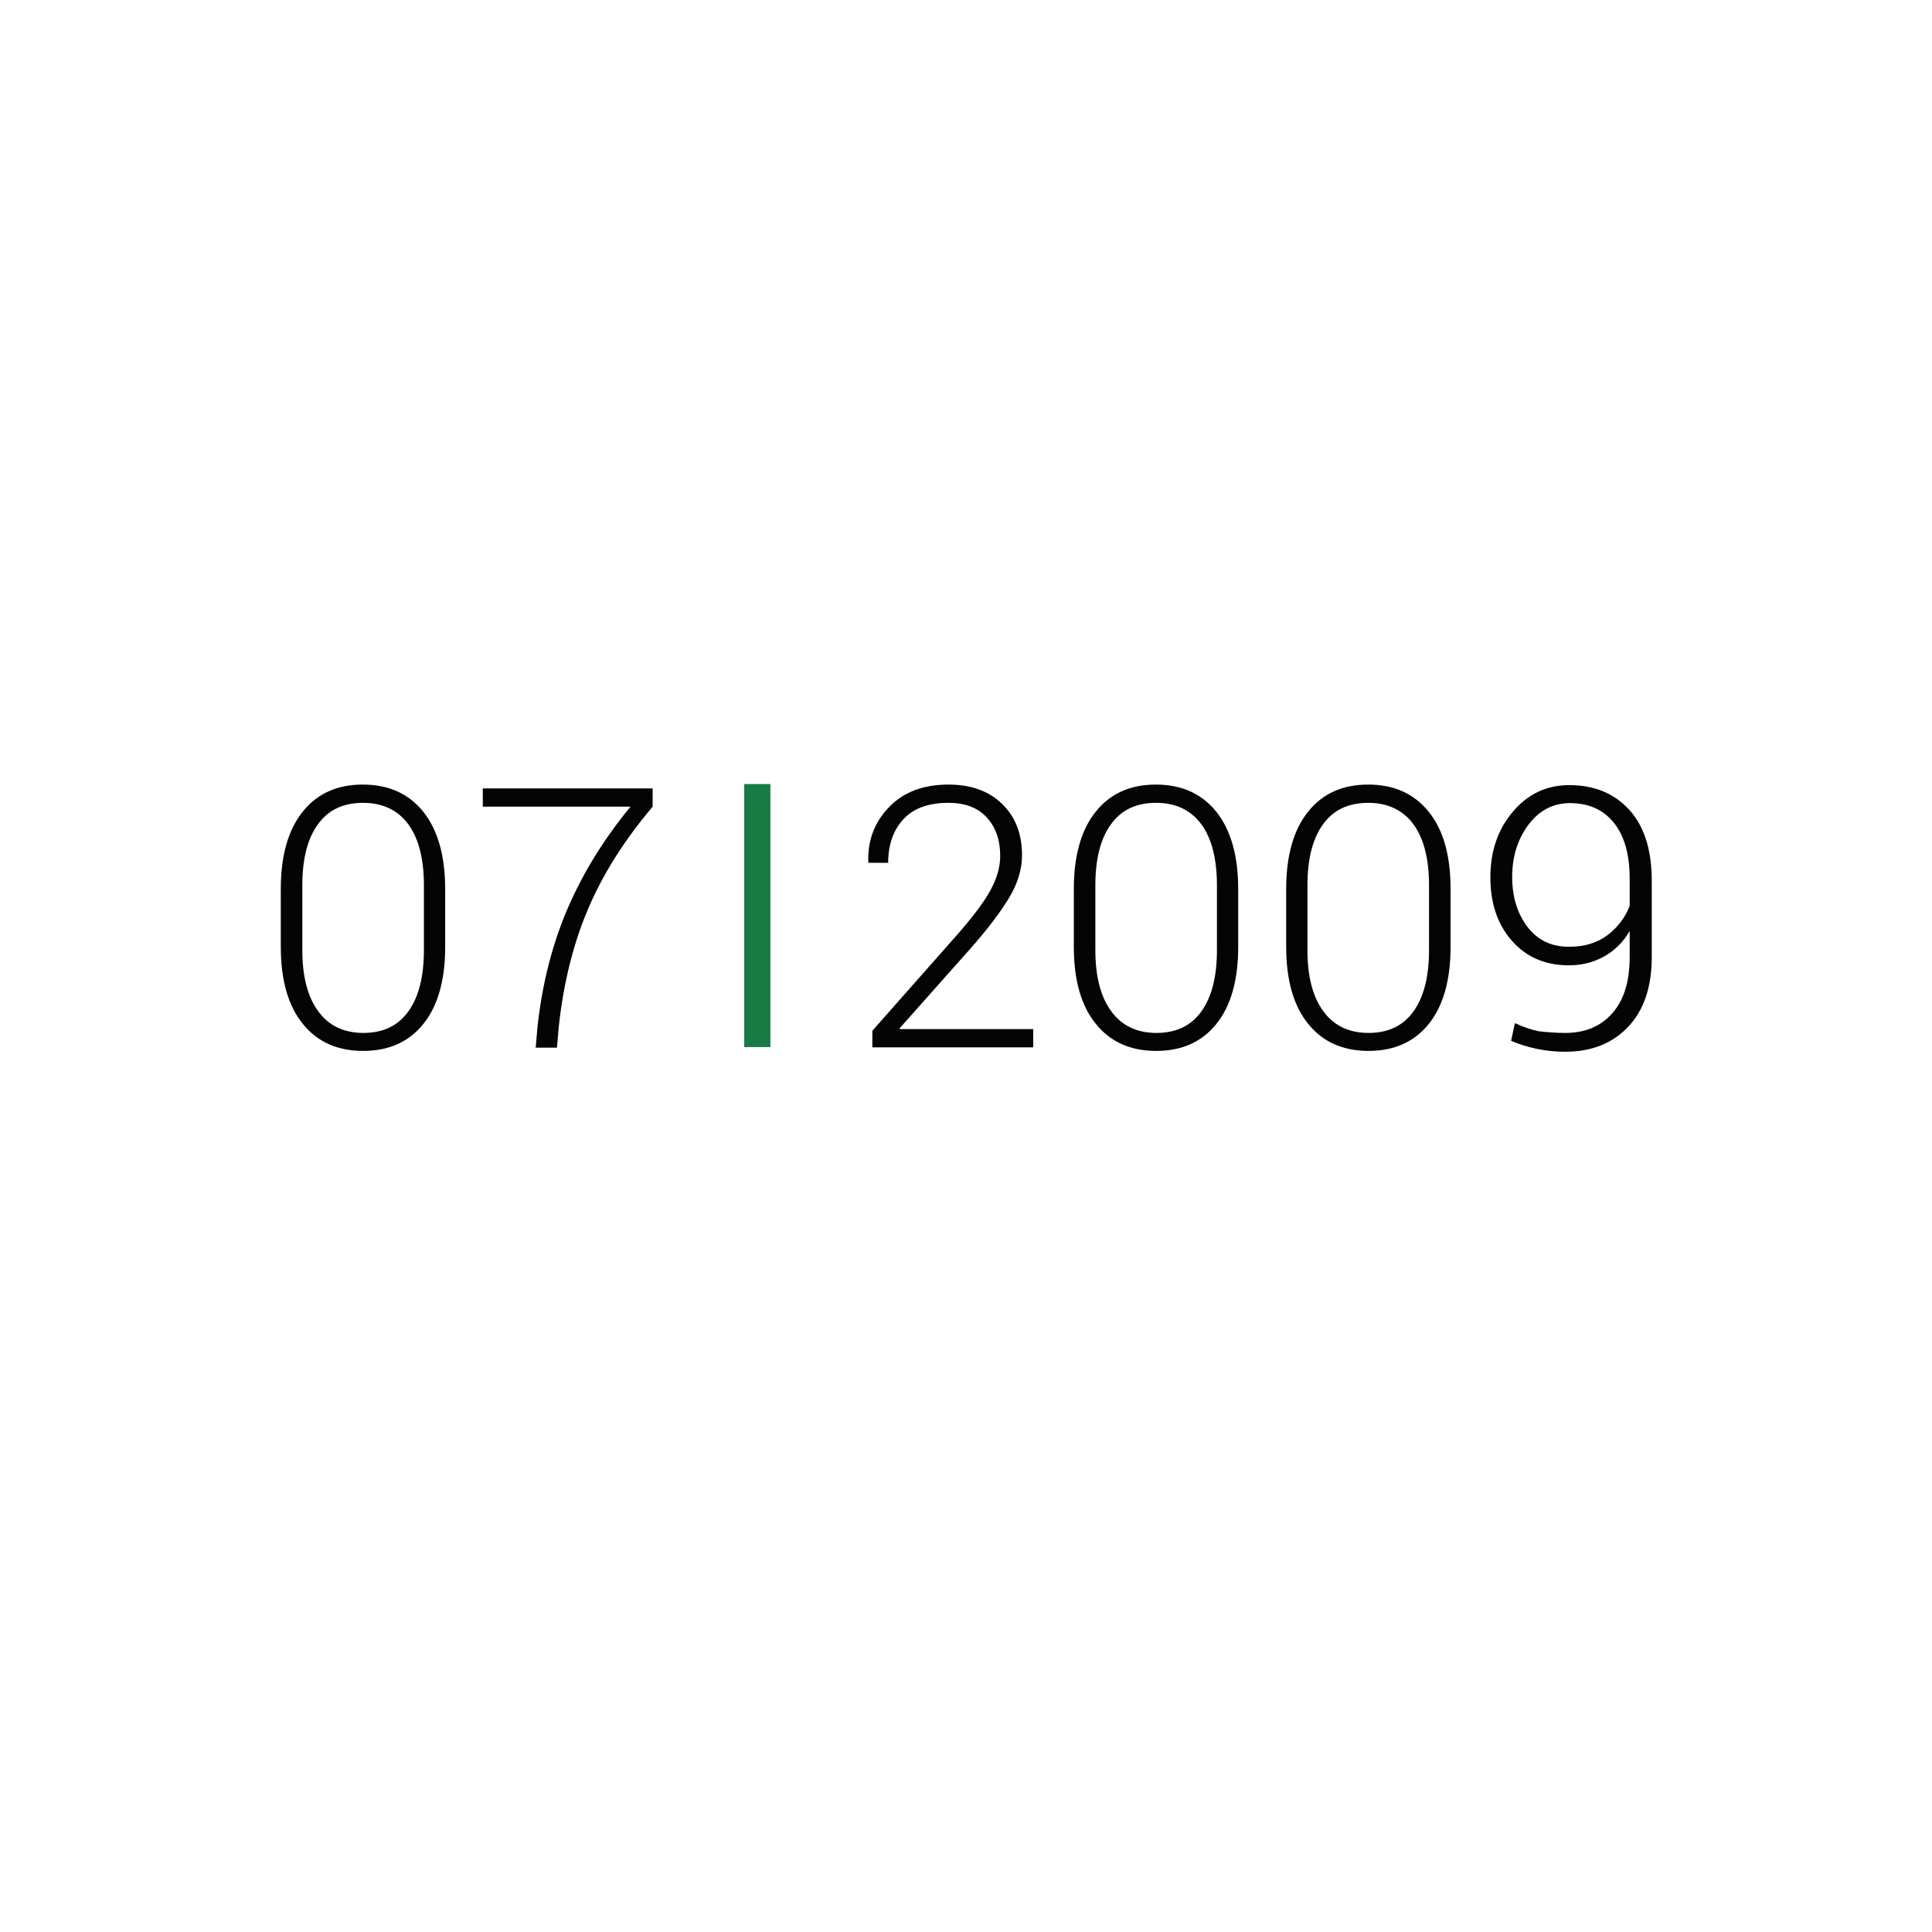 <?xml version="1.0" encoding="utf-8"?>
<!-- Generator: Adobe Illustrator 21.1.0, SVG Export Plug-In . SVG Version: 6.00 Build 0)  -->
<svg version="1.1" id="Ebene_1" xmlns="http://www.w3.org/2000/svg" xmlns:xlink="http://www.w3.org/1999/xlink" x="0px" y="0px"
	 viewBox="0 0 708.7 708.7" style="enable-background:new 0 0 708.7 708.7;" xml:space="preserve">
<style type="text/css">
	.st0{display:none;}
	.st1{display:inline;fill:#040404;}
	.st2{fill:#177B44;}
	.st3{fill:#040404;}
</style>
<g class="st0">
	<path class="st1" d="M163.2,347.2c0,12.3-2.7,21.7-8,28.3c-5.3,6.6-12.7,9.9-22.1,9.9c-9.4,0-16.8-3.3-22.1-9.9
		c-5.4-6.6-8.1-16.1-8.1-28.3V326c0-12.2,2.7-21.7,8-28.3c5.3-6.7,12.7-10,22.1-10c9.4,0,16.8,3.3,22.2,10c5.3,6.7,8,16.1,8,28.3
		V347.2z M155.4,324.7c0-9.7-1.9-17.2-5.7-22.4c-3.8-5.2-9.4-7.9-16.6-7.9c-7.3,0-12.8,2.6-16.6,7.9c-3.8,5.2-5.7,12.7-5.7,22.4
		v23.7c0,9.6,1.9,17.1,5.8,22.4c3.8,5.3,9.4,8,16.6,8c7.2,0,12.7-2.6,16.5-7.9c3.8-5.3,5.7-12.8,5.7-22.5V324.7z"/>
	<path class="st1" d="M184.4,341.1l5.3-52h46.1v7.2h-39.5l-3.5,33.8c2.4-2.2,5-3.8,7.9-5c2.9-1.2,6.8-1.8,11.7-2
		c8.1-0.1,14.6,2.6,19.6,8.2c5,5.6,7.4,13,7.4,22.4c0,9.6-2.4,17.3-7.2,23c-4.8,5.7-12,8.6-21.7,8.6c-7.8,0-14.3-2.2-19.6-6.6
		c-5.2-4.4-7.7-10.8-7.5-19.4l0.1-0.4h7c0,6.4,1.8,11.2,5.4,14.6c3.6,3.4,8.5,5.1,14.5,5.1c7,0,12.3-2.1,15.8-6.4
		c3.5-4.3,5.2-10.4,5.2-18.5c0-7.1-1.8-12.8-5.2-17c-3.5-4.3-8.4-6.4-14.7-6.4c-6.1,0-10.7,1-13.9,2.9c-3.2,1.9-5.5,4.9-6.9,8.8
		L184.4,341.1z"/>
	<path class="st1" d="M378.9,384.1h-59V378l31.1-35.2c5.7-6.5,9.8-11.9,12.2-16.3c2.4-4.4,3.6-8.6,3.6-12.6c0-5.9-1.7-10.7-5-14.2
		c-3.3-3.6-8-5.3-14.1-5.3c-7.2,0-12.7,2-16.4,6c-3.7,4-5.6,9.3-5.6,16h-7.2l-0.1-0.4c-0.2-7.9,2.3-14.6,7.7-20.1
		c5.3-5.5,12.6-8.2,21.7-8.2c8.2,0,14.7,2.3,19.6,7c4.9,4.7,7.4,11,7.4,18.9c0,5.2-1.6,10.5-4.9,15.9c-3.3,5.4-7.9,11.4-13.7,18
		l-26.2,29.5l0.1,0.3h48.9V384.1z"/>
	<path class="st1" d="M454.1,347.2c0,12.3-2.7,21.7-8,28.3c-5.3,6.6-12.7,9.9-22.1,9.9c-9.4,0-16.8-3.3-22.1-9.9
		c-5.4-6.6-8.1-16.1-8.1-28.3V326c0-12.2,2.7-21.7,8-28.3c5.3-6.7,12.7-10,22.1-10c9.4,0,16.8,3.3,22.2,10c5.3,6.7,8,16.1,8,28.3
		V347.2z M446.3,324.7c0-9.7-1.9-17.2-5.7-22.4c-3.8-5.2-9.4-7.9-16.6-7.9c-7.3,0-12.8,2.6-16.6,7.9c-3.8,5.2-5.7,12.7-5.7,22.4
		v23.7c0,9.6,1.9,17.1,5.8,22.4c3.8,5.3,9.4,8,16.6,8c7.2,0,12.7-2.6,16.5-7.9c3.8-5.3,5.7-12.8,5.7-22.5V324.7z"/>
	<path class="st1" d="M507.1,384.5h-7.8v-87.3l-24.1,2.8v-5.5l32-5.7V384.5z"/>
	<path class="st1" d="M581.1,384.5h-7.8v-87.3l-24.1,2.8v-5.5l32-5.7V384.5z"/>
</g>
<rect x="273" y="287.6" class="st2" width="9.6" height="96.5"/>
<g>
	<path class="st3" d="M163.3,347.3c0,12.3-2.7,21.7-8,28.3c-5.3,6.6-12.7,9.9-22.1,9.9c-9.4,0-16.8-3.3-22.1-9.9
		c-5.4-6.6-8.1-16.1-8.1-28.3v-21.2c0-12.2,2.7-21.7,8-28.3c5.3-6.7,12.7-10,22.1-10c9.4,0,16.8,3.3,22.2,10c5.3,6.7,8,16.1,8,28.3
		V347.3z M155.5,324.8c0-9.7-1.9-17.2-5.7-22.4c-3.8-5.2-9.4-7.9-16.6-7.9c-7.3,0-12.8,2.6-16.6,7.9c-3.8,5.2-5.7,12.7-5.7,22.4
		v23.7c0,9.6,1.9,17.1,5.8,22.4c3.8,5.3,9.4,8,16.6,8c7.2,0,12.7-2.6,16.5-7.9c3.8-5.3,5.7-12.8,5.7-22.5V324.8z"/>
	<path class="st3" d="M239.4,295.9c-10.3,12.2-18.1,24.5-23.5,37.1c-5.4,12.5-9.1,27-10.9,43.3l-0.7,8h-7.8l0.7-8
		c1.8-16.1,5.6-30.6,11.3-43.7c5.7-13,13.3-25.2,22.8-36.7h-54.2v-6.7h62.3V295.9z"/>
	<path class="st3" d="M379,384.2h-59v-6.1l31.1-35.2c5.7-6.5,9.8-11.9,12.2-16.3c2.4-4.4,3.6-8.6,3.6-12.6c0-5.9-1.7-10.7-5-14.2
		c-3.3-3.6-8-5.3-14.1-5.3c-7.2,0-12.7,2-16.4,6c-3.7,4-5.6,9.3-5.6,16h-7.2l-0.1-0.4c-0.2-7.9,2.3-14.6,7.7-20.1
		c5.3-5.5,12.6-8.2,21.7-8.2c8.2,0,14.7,2.3,19.6,7c4.9,4.7,7.4,11,7.4,18.9c0,5.2-1.6,10.5-4.9,15.9c-3.3,5.4-7.9,11.4-13.7,18
		L330,377.2l0.1,0.3H379V384.2z"/>
	<path class="st3" d="M454.2,347.3c0,12.3-2.7,21.7-8,28.3c-5.3,6.6-12.7,9.9-22.1,9.9c-9.4,0-16.8-3.3-22.1-9.9
		c-5.4-6.6-8.1-16.1-8.1-28.3v-21.2c0-12.2,2.7-21.7,8-28.3c5.3-6.7,12.7-10,22.1-10c9.4,0,16.8,3.3,22.2,10c5.3,6.7,8,16.1,8,28.3
		V347.3z M446.4,324.8c0-9.7-1.9-17.2-5.7-22.4c-3.8-5.2-9.4-7.9-16.6-7.9c-7.3,0-12.8,2.6-16.6,7.9c-3.8,5.2-5.7,12.7-5.7,22.4
		v23.7c0,9.6,1.9,17.1,5.8,22.4c3.8,5.3,9.4,8,16.6,8c7.2,0,12.7-2.6,16.5-7.9c3.8-5.3,5.7-12.8,5.7-22.5V324.8z"/>
	<path class="st3" d="M532.1,347.3c0,12.3-2.7,21.7-8,28.3c-5.3,6.6-12.7,9.9-22.1,9.9c-9.4,0-16.8-3.3-22.1-9.9
		c-5.4-6.6-8.1-16.1-8.1-28.3v-21.2c0-12.2,2.7-21.7,8-28.3c5.3-6.7,12.7-10,22.1-10c9.4,0,16.8,3.3,22.2,10s8,16.1,8,28.3V347.3z
		 M524.2,324.8c0-9.7-1.9-17.2-5.7-22.4c-3.8-5.2-9.4-7.9-16.6-7.9c-7.3,0-12.8,2.6-16.6,7.9c-3.8,5.2-5.7,12.7-5.7,22.4v23.7
		c0,9.6,1.9,17.1,5.8,22.4c3.8,5.3,9.4,8,16.6,8c7.2,0,12.7-2.6,16.5-7.9c3.8-5.3,5.7-12.8,5.7-22.5V324.8z"/>
	<path class="st3" d="M574.2,378.9c7.2,0,13-2.4,17.2-7.2c4.3-4.8,6.4-11.7,6.4-20.7v-9.5c-2.3,4-5.4,7.1-9.3,9.3
		c-3.9,2.2-8.2,3.3-13,3.3c-8.7,0-15.6-3-20.9-9c-5.3-6-7.9-13.8-7.9-23.3c0-9.6,2.8-17.7,8.3-24.1c5.5-6.5,12.4-9.7,20.6-9.7
		c9.2,0,16.5,3,22,9c5.5,6,8.3,14.7,8.3,26.1v28c0,11-2.9,19.5-8.7,25.6c-5.8,6.1-13.5,9.1-23,9.1c-3.4,0-6.8-0.3-10.2-1
		c-3.4-0.7-6.7-1.7-9.7-3l1.4-6.5c3,1.4,5.9,2.4,8.8,3C567.3,378.6,570.6,378.9,574.2,378.9z M575.5,347.3c5.7,0,10.4-1.4,14.2-4.3
		c3.8-2.9,6.5-6.5,8.1-10.7v-10c0-9-2-15.9-5.9-20.6c-3.9-4.8-9.3-7.1-16-7.1c-6.1,0-11.2,2.6-15.2,7.9c-4,5.3-6,11.7-6,19.2
		c0,7.3,1.9,13.4,5.6,18.3C564.1,344.9,569.1,347.3,575.5,347.3z"/>
</g>
</svg>
